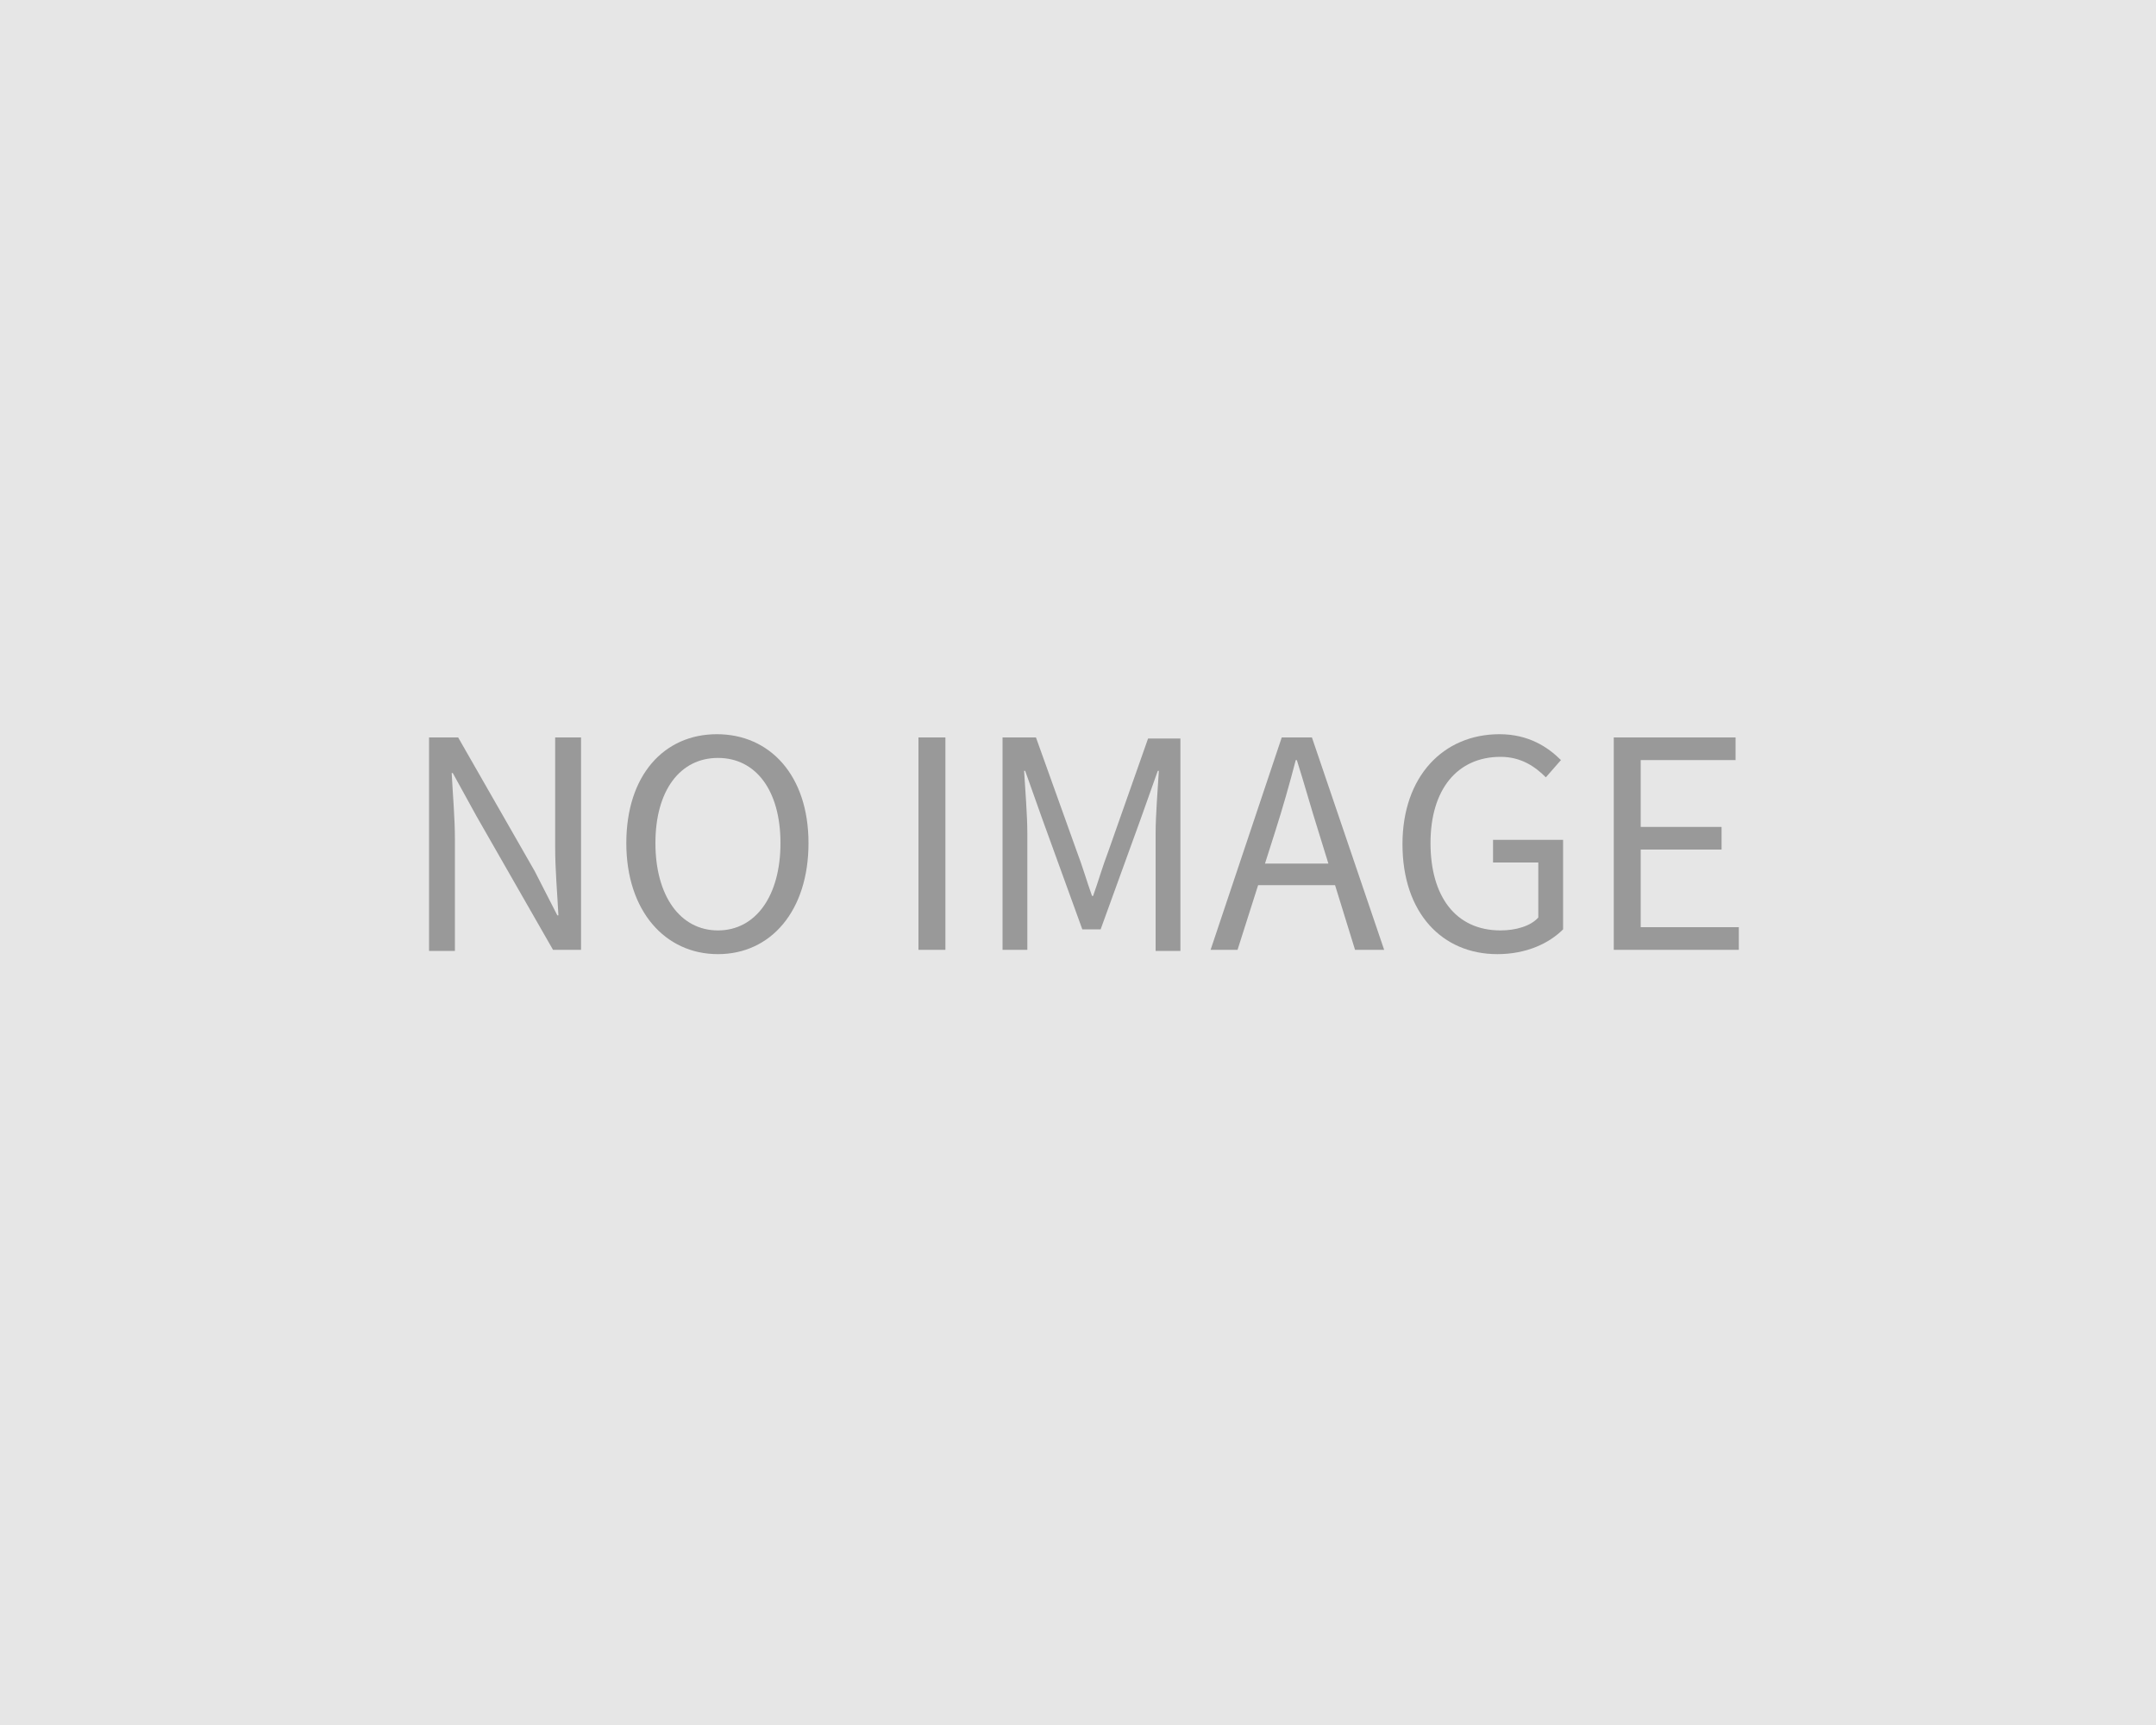 <?xml version="1.0" encoding="utf-8"?>
<!-- Generator: Adobe Illustrator 23.1.0, SVG Export Plug-In . SVG Version: 6.00 Build 0)  -->
<svg version="1.1" id="レイヤー_1" xmlns="http://www.w3.org/2000/svg" xmlns:xlink="http://www.w3.org/1999/xlink" x="0px"
	 y="0px" viewBox="0 0 200 160" style="enable-background:new 0 0 200 160;" xml:space="preserve">
<style type="text/css">
	.st0{fill:#E6E6E6;}
	.st1{fill:#999999;}
</style>
<g>
	<rect class="st0" width="200" height="160"/>
	<g>
		<path class="st1" d="M39.9,68.4h2.6l7.1,12.4l2.1,4.1h0.1c-0.1-2-0.3-4.2-0.3-6.3V68.4h2.4v19.7h-2.6l-7.1-12.4L42,71.7h-0.1
			c0.1,2,0.3,4.1,0.3,6.2v10.3h-2.4V68.4z"/>
		<path class="st1" d="M58.1,78.2c0-6.3,3.5-10.1,8.4-10.1S75,71.9,75,78.2c0,6.3-3.5,10.3-8.4,10.3S58.1,84.5,58.1,78.2z
			 M72.4,78.2c0-4.9-2.3-7.9-5.8-7.9c-3.5,0-5.8,3-5.8,7.9c0,4.9,2.3,8.1,5.8,8.1C70.1,86.3,72.4,83.1,72.4,78.2z"/>
		<path class="st1" d="M85.2,68.4h2.5v19.7h-2.5V68.4z"/>
		<path class="st1" d="M93.1,68.4h3L99.9,79c0.5,1.3,0.9,2.7,1.4,4.1h0.1c0.5-1.4,0.9-2.8,1.4-4.1l3.7-10.5h3v19.7h-2.3V77.3
			c0-1.7,0.2-4.1,0.3-5.8h-0.1l-1.6,4.5l-3.7,10.2h-1.7L96.7,76l-1.6-4.5H95c0.1,1.7,0.3,4.1,0.3,5.8v10.8h-2.3V68.4z"/>
		<path class="st1" d="M118.9,68.4h2.8l6.7,19.7h-2.7l-3.4-11c-0.7-2.2-1.3-4.4-2-6.6h-0.1c-0.6,2.3-1.2,4.4-1.9,6.6l-3.5,11h-2.5
			L118.9,68.4z M115.8,80.1h9.1v2h-9.1V80.1z"/>
		<path class="st1" d="M130.1,78.3c0-6.3,3.8-10.2,9-10.2c2.7,0,4.5,1.2,5.7,2.4l-1.4,1.6c-1-1-2.3-1.9-4.2-1.9c-4,0-6.5,3-6.5,8
			c0,4.9,2.3,8.1,6.5,8.1c1.4,0,2.8-0.4,3.5-1.2V80h-4.2v-2.1h6.5v8.3c-1.3,1.3-3.4,2.3-6.1,2.3C133.8,88.5,130.1,84.7,130.1,78.3z"
			/>
		<path class="st1" d="M149.7,68.4h11.3v2.1h-8.8v6.2h7.5v2.1h-7.5V86h9.1v2.1h-11.6V68.4z"/>
	</g>
</g>
</svg>
